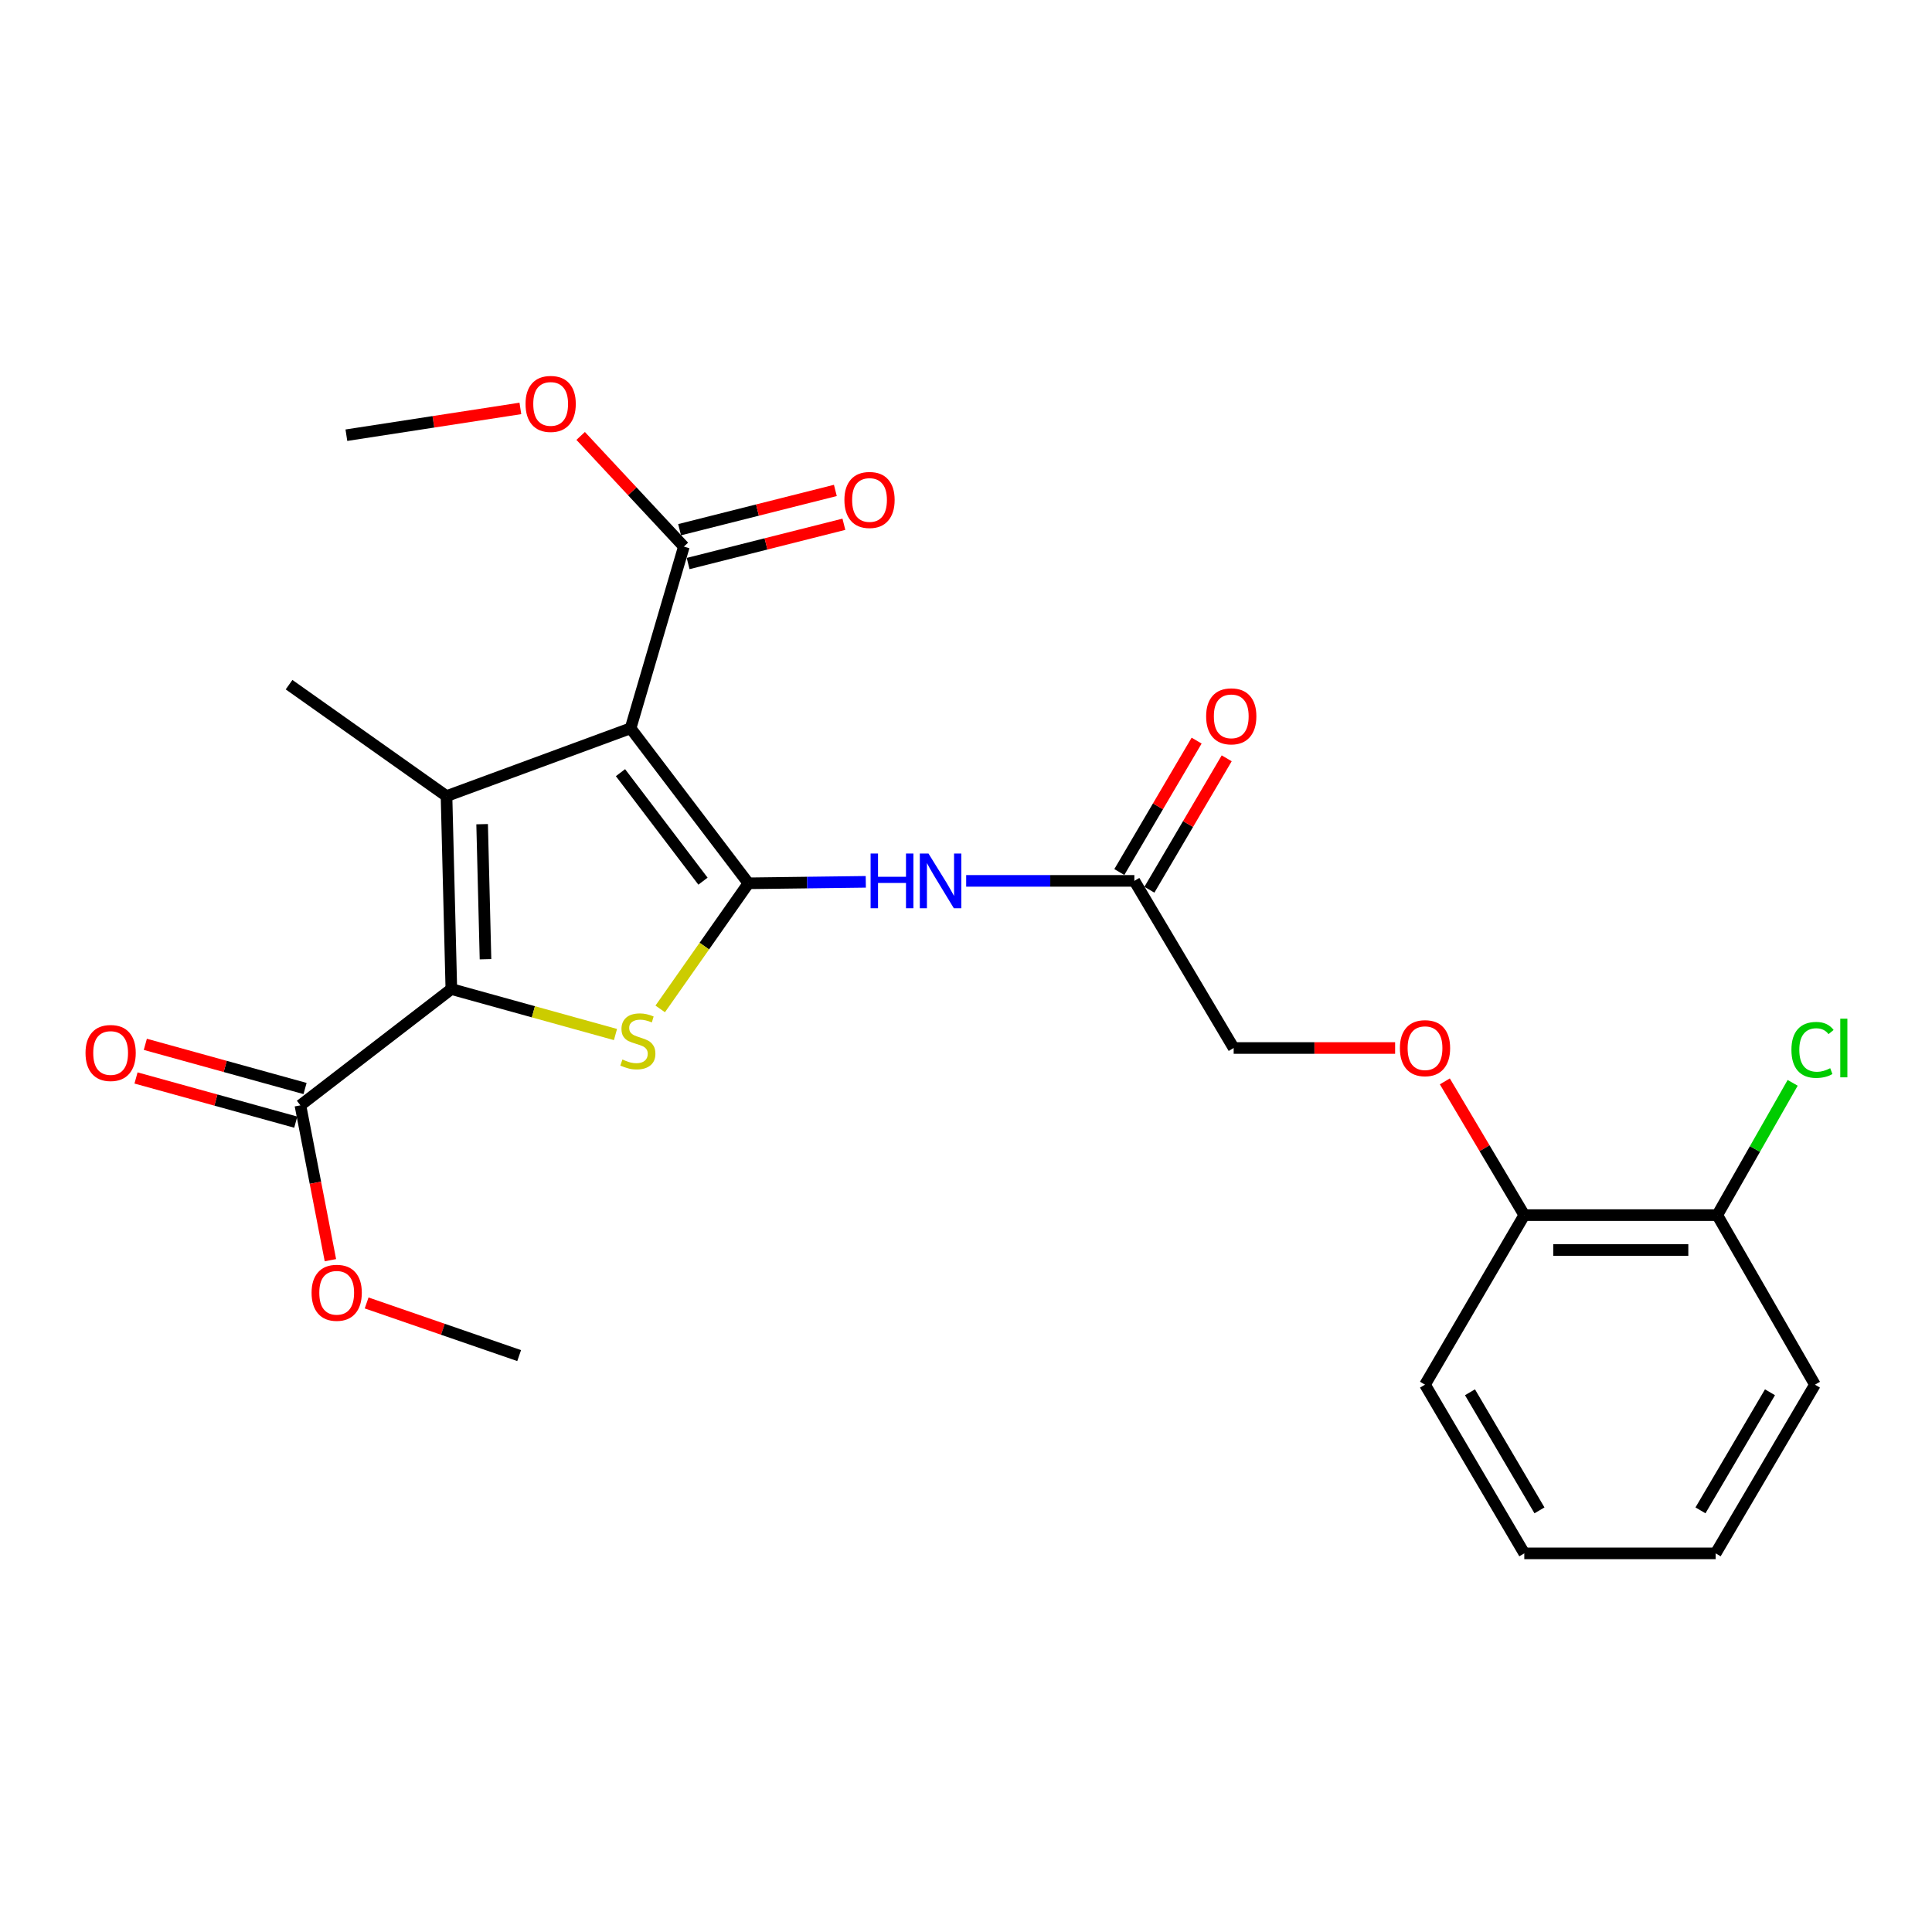 <?xml version='1.0' encoding='iso-8859-1'?>
<svg version='1.1' baseProfile='full'
              xmlns='http://www.w3.org/2000/svg'
                      xmlns:rdkit='http://www.rdkit.org/xml'
                      xmlns:xlink='http://www.w3.org/1999/xlink'
                  xml:space='preserve'
width='1000px' height='1000px' viewBox='0 0 1000 1000'>
<!-- END OF HEADER -->
<rect style='opacity:1.0;fill:#FFFFFF;stroke:none' width='1000' height='1000' x='0' y='0'> </rect>
<path class='bond-0' d='M 387.389,457.195 L 326.391,376.961' style='fill:none;fill-rule:evenodd;stroke:#000000;stroke-width:6px;stroke-linecap:butt;stroke-linejoin:miter;stroke-opacity:1' />
<path class='bond-0' d='M 363.861,456.091 L 321.163,399.927' style='fill:none;fill-rule:evenodd;stroke:#000000;stroke-width:6px;stroke-linecap:butt;stroke-linejoin:miter;stroke-opacity:1' />
<path class='bond-3' d='M 387.389,457.195 L 364.556,489.703' style='fill:none;fill-rule:evenodd;stroke:#000000;stroke-width:6px;stroke-linecap:butt;stroke-linejoin:miter;stroke-opacity:1' />
<path class='bond-3' d='M 364.556,489.703 L 341.724,522.211' style='fill:none;fill-rule:evenodd;stroke:#CCCC00;stroke-width:6px;stroke-linecap:butt;stroke-linejoin:miter;stroke-opacity:1' />
<path class='bond-4' d='M 387.389,457.195 L 417.761,456.812' style='fill:none;fill-rule:evenodd;stroke:#000000;stroke-width:6px;stroke-linecap:butt;stroke-linejoin:miter;stroke-opacity:1' />
<path class='bond-4' d='M 417.761,456.812 L 448.133,456.429' style='fill:none;fill-rule:evenodd;stroke:#0000FF;stroke-width:6px;stroke-linecap:butt;stroke-linejoin:miter;stroke-opacity:1' />
<path class='bond-1' d='M 326.391,376.961 L 231.116,412.061' style='fill:none;fill-rule:evenodd;stroke:#000000;stroke-width:6px;stroke-linecap:butt;stroke-linejoin:miter;stroke-opacity:1' />
<path class='bond-5' d='M 326.391,376.961 L 353.965,282.93' style='fill:none;fill-rule:evenodd;stroke:#000000;stroke-width:6px;stroke-linecap:butt;stroke-linejoin:miter;stroke-opacity:1' />
<path class='bond-15' d='M 231.116,412.061 L 149.618,354.384' style='fill:none;fill-rule:evenodd;stroke:#000000;stroke-width:6px;stroke-linecap:butt;stroke-linejoin:miter;stroke-opacity:1' />
<path class='bond-25' d='M 231.116,412.061 L 233.614,511.932' style='fill:none;fill-rule:evenodd;stroke:#000000;stroke-width:6px;stroke-linecap:butt;stroke-linejoin:miter;stroke-opacity:1' />
<path class='bond-25' d='M 249.547,426.59 L 251.296,496.499' style='fill:none;fill-rule:evenodd;stroke:#000000;stroke-width:6px;stroke-linecap:butt;stroke-linejoin:miter;stroke-opacity:1' />
<path class='bond-2' d='M 233.614,511.932 L 276.092,523.702' style='fill:none;fill-rule:evenodd;stroke:#000000;stroke-width:6px;stroke-linecap:butt;stroke-linejoin:miter;stroke-opacity:1' />
<path class='bond-2' d='M 276.092,523.702 L 318.57,535.473' style='fill:none;fill-rule:evenodd;stroke:#CCCC00;stroke-width:6px;stroke-linecap:butt;stroke-linejoin:miter;stroke-opacity:1' />
<path class='bond-6' d='M 233.614,511.932 L 155.488,572.117' style='fill:none;fill-rule:evenodd;stroke:#000000;stroke-width:6px;stroke-linecap:butt;stroke-linejoin:miter;stroke-opacity:1' />
<path class='bond-7' d='M 500.087,455.941 L 543.614,455.941' style='fill:none;fill-rule:evenodd;stroke:#0000FF;stroke-width:6px;stroke-linecap:butt;stroke-linejoin:miter;stroke-opacity:1' />
<path class='bond-7' d='M 543.614,455.941 L 587.142,455.941' style='fill:none;fill-rule:evenodd;stroke:#000000;stroke-width:6px;stroke-linecap:butt;stroke-linejoin:miter;stroke-opacity:1' />
<path class='bond-9' d='M 356.173,291.687 L 396.484,281.522' style='fill:none;fill-rule:evenodd;stroke:#000000;stroke-width:6px;stroke-linecap:butt;stroke-linejoin:miter;stroke-opacity:1' />
<path class='bond-9' d='M 396.484,281.522 L 436.794,271.357' style='fill:none;fill-rule:evenodd;stroke:#FF0000;stroke-width:6px;stroke-linecap:butt;stroke-linejoin:miter;stroke-opacity:1' />
<path class='bond-9' d='M 351.757,274.173 L 392.067,264.008' style='fill:none;fill-rule:evenodd;stroke:#000000;stroke-width:6px;stroke-linecap:butt;stroke-linejoin:miter;stroke-opacity:1' />
<path class='bond-9' d='M 392.067,264.008 L 432.378,253.843' style='fill:none;fill-rule:evenodd;stroke:#FF0000;stroke-width:6px;stroke-linecap:butt;stroke-linejoin:miter;stroke-opacity:1' />
<path class='bond-16' d='M 353.965,282.93 L 327.256,254.285' style='fill:none;fill-rule:evenodd;stroke:#000000;stroke-width:6px;stroke-linecap:butt;stroke-linejoin:miter;stroke-opacity:1' />
<path class='bond-16' d='M 327.256,254.285 L 300.547,225.64' style='fill:none;fill-rule:evenodd;stroke:#FF0000;stroke-width:6px;stroke-linecap:butt;stroke-linejoin:miter;stroke-opacity:1' />
<path class='bond-10' d='M 157.895,563.413 L 116.557,551.978' style='fill:none;fill-rule:evenodd;stroke:#000000;stroke-width:6px;stroke-linecap:butt;stroke-linejoin:miter;stroke-opacity:1' />
<path class='bond-10' d='M 116.557,551.978 L 75.218,540.542' style='fill:none;fill-rule:evenodd;stroke:#FF0000;stroke-width:6px;stroke-linecap:butt;stroke-linejoin:miter;stroke-opacity:1' />
<path class='bond-10' d='M 153.08,580.821 L 111.741,569.385' style='fill:none;fill-rule:evenodd;stroke:#000000;stroke-width:6px;stroke-linecap:butt;stroke-linejoin:miter;stroke-opacity:1' />
<path class='bond-10' d='M 111.741,569.385 L 70.402,557.95' style='fill:none;fill-rule:evenodd;stroke:#FF0000;stroke-width:6px;stroke-linecap:butt;stroke-linejoin:miter;stroke-opacity:1' />
<path class='bond-17' d='M 155.488,572.117 L 163.253,612.194' style='fill:none;fill-rule:evenodd;stroke:#000000;stroke-width:6px;stroke-linecap:butt;stroke-linejoin:miter;stroke-opacity:1' />
<path class='bond-17' d='M 163.253,612.194 L 171.019,652.27' style='fill:none;fill-rule:evenodd;stroke:#FF0000;stroke-width:6px;stroke-linecap:butt;stroke-linejoin:miter;stroke-opacity:1' />
<path class='bond-12' d='M 594.925,460.52 L 614.932,426.51' style='fill:none;fill-rule:evenodd;stroke:#000000;stroke-width:6px;stroke-linecap:butt;stroke-linejoin:miter;stroke-opacity:1' />
<path class='bond-12' d='M 614.932,426.51 L 634.939,392.501' style='fill:none;fill-rule:evenodd;stroke:#FF0000;stroke-width:6px;stroke-linecap:butt;stroke-linejoin:miter;stroke-opacity:1' />
<path class='bond-12' d='M 579.358,451.362 L 599.364,417.352' style='fill:none;fill-rule:evenodd;stroke:#000000;stroke-width:6px;stroke-linecap:butt;stroke-linejoin:miter;stroke-opacity:1' />
<path class='bond-12' d='M 599.364,417.352 L 619.371,383.343' style='fill:none;fill-rule:evenodd;stroke:#FF0000;stroke-width:6px;stroke-linecap:butt;stroke-linejoin:miter;stroke-opacity:1' />
<path class='bond-14' d='M 587.142,455.941 L 638.547,542.446' style='fill:none;fill-rule:evenodd;stroke:#000000;stroke-width:6px;stroke-linecap:butt;stroke-linejoin:miter;stroke-opacity:1' />
<path class='bond-8' d='M 722.109,542.446 L 680.328,542.446' style='fill:none;fill-rule:evenodd;stroke:#FF0000;stroke-width:6px;stroke-linecap:butt;stroke-linejoin:miter;stroke-opacity:1' />
<path class='bond-8' d='M 680.328,542.446 L 638.547,542.446' style='fill:none;fill-rule:evenodd;stroke:#000000;stroke-width:6px;stroke-linecap:butt;stroke-linejoin:miter;stroke-opacity:1' />
<path class='bond-11' d='M 747.848,559.721 L 768.409,594.331' style='fill:none;fill-rule:evenodd;stroke:#FF0000;stroke-width:6px;stroke-linecap:butt;stroke-linejoin:miter;stroke-opacity:1' />
<path class='bond-11' d='M 768.409,594.331 L 788.971,628.941' style='fill:none;fill-rule:evenodd;stroke:#000000;stroke-width:6px;stroke-linecap:butt;stroke-linejoin:miter;stroke-opacity:1' />
<path class='bond-13' d='M 788.971,628.941 L 888.852,628.941' style='fill:none;fill-rule:evenodd;stroke:#000000;stroke-width:6px;stroke-linecap:butt;stroke-linejoin:miter;stroke-opacity:1' />
<path class='bond-13' d='M 803.953,647.003 L 873.87,647.003' style='fill:none;fill-rule:evenodd;stroke:#000000;stroke-width:6px;stroke-linecap:butt;stroke-linejoin:miter;stroke-opacity:1' />
<path class='bond-19' d='M 788.971,628.941 L 737.585,716.701' style='fill:none;fill-rule:evenodd;stroke:#000000;stroke-width:6px;stroke-linecap:butt;stroke-linejoin:miter;stroke-opacity:1' />
<path class='bond-18' d='M 888.852,628.941 L 908.367,594.708' style='fill:none;fill-rule:evenodd;stroke:#000000;stroke-width:6px;stroke-linecap:butt;stroke-linejoin:miter;stroke-opacity:1' />
<path class='bond-18' d='M 908.367,594.708 L 927.882,560.475' style='fill:none;fill-rule:evenodd;stroke:#00CC00;stroke-width:6px;stroke-linecap:butt;stroke-linejoin:miter;stroke-opacity:1' />
<path class='bond-20' d='M 888.852,628.941 L 939.414,716.701' style='fill:none;fill-rule:evenodd;stroke:#000000;stroke-width:6px;stroke-linecap:butt;stroke-linejoin:miter;stroke-opacity:1' />
<path class='bond-21' d='M 269.345,211.4 L 224.317,218.332' style='fill:none;fill-rule:evenodd;stroke:#FF0000;stroke-width:6px;stroke-linecap:butt;stroke-linejoin:miter;stroke-opacity:1' />
<path class='bond-21' d='M 224.317,218.332 L 179.289,225.263' style='fill:none;fill-rule:evenodd;stroke:#000000;stroke-width:6px;stroke-linecap:butt;stroke-linejoin:miter;stroke-opacity:1' />
<path class='bond-22' d='M 189.769,674.406 L 229.242,688.028' style='fill:none;fill-rule:evenodd;stroke:#FF0000;stroke-width:6px;stroke-linecap:butt;stroke-linejoin:miter;stroke-opacity:1' />
<path class='bond-22' d='M 229.242,688.028 L 268.714,701.65' style='fill:none;fill-rule:evenodd;stroke:#000000;stroke-width:6px;stroke-linecap:butt;stroke-linejoin:miter;stroke-opacity:1' />
<path class='bond-24' d='M 737.585,716.701 L 788.971,804.019' style='fill:none;fill-rule:evenodd;stroke:#000000;stroke-width:6px;stroke-linecap:butt;stroke-linejoin:miter;stroke-opacity:1' />
<path class='bond-24' d='M 760.859,720.638 L 796.829,781.761' style='fill:none;fill-rule:evenodd;stroke:#000000;stroke-width:6px;stroke-linecap:butt;stroke-linejoin:miter;stroke-opacity:1' />
<path class='bond-26' d='M 939.414,716.701 L 888.019,804.019' style='fill:none;fill-rule:evenodd;stroke:#000000;stroke-width:6px;stroke-linecap:butt;stroke-linejoin:miter;stroke-opacity:1' />
<path class='bond-26' d='M 916.14,720.637 L 880.163,781.76' style='fill:none;fill-rule:evenodd;stroke:#000000;stroke-width:6px;stroke-linecap:butt;stroke-linejoin:miter;stroke-opacity:1' />
<path class='bond-23' d='M 888.019,804.019 L 788.971,804.019' style='fill:none;fill-rule:evenodd;stroke:#000000;stroke-width:6px;stroke-linecap:butt;stroke-linejoin:miter;stroke-opacity:1' />
<path  class='atom-4' d='M 322.154 548.403
Q 322.474 548.523, 323.794 549.083
Q 325.114 549.643, 326.554 550.003
Q 328.034 550.323, 329.474 550.323
Q 332.154 550.323, 333.714 549.043
Q 335.274 547.723, 335.274 545.443
Q 335.274 543.883, 334.474 542.923
Q 333.714 541.963, 332.514 541.443
Q 331.314 540.923, 329.314 540.323
Q 326.794 539.563, 325.274 538.843
Q 323.794 538.123, 322.714 536.603
Q 321.674 535.083, 321.674 532.523
Q 321.674 528.963, 324.074 526.763
Q 326.514 524.563, 331.314 524.563
Q 334.594 524.563, 338.314 526.123
L 337.394 529.203
Q 333.994 527.803, 331.434 527.803
Q 328.674 527.803, 327.154 528.963
Q 325.634 530.083, 325.674 532.043
Q 325.674 533.563, 326.434 534.483
Q 327.234 535.403, 328.354 535.923
Q 329.514 536.443, 331.434 537.043
Q 333.994 537.843, 335.514 538.643
Q 337.034 539.443, 338.114 541.083
Q 339.234 542.683, 339.234 545.443
Q 339.234 549.363, 336.594 551.483
Q 333.994 553.563, 329.634 553.563
Q 327.114 553.563, 325.194 553.003
Q 323.314 552.483, 321.074 551.563
L 322.154 548.403
' fill='#CCCC00'/>
<path  class='atom-5' d='M 450.619 441.781
L 454.459 441.781
L 454.459 453.821
L 468.939 453.821
L 468.939 441.781
L 472.779 441.781
L 472.779 470.101
L 468.939 470.101
L 468.939 457.021
L 454.459 457.021
L 454.459 470.101
L 450.619 470.101
L 450.619 441.781
' fill='#0000FF'/>
<path  class='atom-5' d='M 480.579 441.781
L 489.859 456.781
Q 490.779 458.261, 492.259 460.941
Q 493.739 463.621, 493.819 463.781
L 493.819 441.781
L 497.579 441.781
L 497.579 470.101
L 493.699 470.101
L 483.739 453.701
Q 482.579 451.781, 481.339 449.581
Q 480.139 447.381, 479.779 446.701
L 479.779 470.101
L 476.099 470.101
L 476.099 441.781
L 480.579 441.781
' fill='#0000FF'/>
<path  class='atom-9' d='M 724.585 542.526
Q 724.585 535.726, 727.945 531.926
Q 731.305 528.126, 737.585 528.126
Q 743.865 528.126, 747.225 531.926
Q 750.585 535.726, 750.585 542.526
Q 750.585 549.406, 747.185 553.326
Q 743.785 557.206, 737.585 557.206
Q 731.345 557.206, 727.945 553.326
Q 724.585 549.446, 724.585 542.526
M 737.585 554.006
Q 741.905 554.006, 744.225 551.126
Q 746.585 548.206, 746.585 542.526
Q 746.585 536.966, 744.225 534.166
Q 741.905 531.326, 737.585 531.326
Q 733.265 531.326, 730.905 534.126
Q 728.585 536.926, 728.585 542.526
Q 728.585 548.246, 730.905 551.126
Q 733.265 554.006, 737.585 554.006
' fill='#FF0000'/>
<path  class='atom-10' d='M 437.063 258.777
Q 437.063 251.977, 440.423 248.177
Q 443.783 244.377, 450.063 244.377
Q 456.343 244.377, 459.703 248.177
Q 463.063 251.977, 463.063 258.777
Q 463.063 265.657, 459.663 269.577
Q 456.263 273.457, 450.063 273.457
Q 443.823 273.457, 440.423 269.577
Q 437.063 265.697, 437.063 258.777
M 450.063 270.257
Q 454.383 270.257, 456.703 267.377
Q 459.063 264.457, 459.063 258.777
Q 459.063 253.217, 456.703 250.417
Q 454.383 247.577, 450.063 247.577
Q 445.743 247.577, 443.383 250.377
Q 441.063 253.177, 441.063 258.777
Q 441.063 264.497, 443.383 267.377
Q 445.743 270.257, 450.063 270.257
' fill='#FF0000'/>
<path  class='atom-11' d='M 44.262 545.025
Q 44.262 538.225, 47.622 534.425
Q 50.982 530.625, 57.262 530.625
Q 63.542 530.625, 66.902 534.425
Q 70.262 538.225, 70.262 545.025
Q 70.262 551.905, 66.862 555.825
Q 63.462 559.705, 57.262 559.705
Q 51.022 559.705, 47.622 555.825
Q 44.262 551.945, 44.262 545.025
M 57.262 556.505
Q 61.582 556.505, 63.902 553.625
Q 66.262 550.705, 66.262 545.025
Q 66.262 539.465, 63.902 536.665
Q 61.582 533.825, 57.262 533.825
Q 52.942 533.825, 50.582 536.625
Q 48.262 539.425, 48.262 545.025
Q 48.262 550.745, 50.582 553.625
Q 52.942 556.505, 57.262 556.505
' fill='#FF0000'/>
<path  class='atom-13' d='M 624.293 370.77
Q 624.293 363.97, 627.653 360.17
Q 631.013 356.37, 637.293 356.37
Q 643.573 356.37, 646.933 360.17
Q 650.293 363.97, 650.293 370.77
Q 650.293 377.65, 646.893 381.57
Q 643.493 385.45, 637.293 385.45
Q 631.053 385.45, 627.653 381.57
Q 624.293 377.69, 624.293 370.77
M 637.293 382.25
Q 641.613 382.25, 643.933 379.37
Q 646.293 376.45, 646.293 370.77
Q 646.293 365.21, 643.933 362.41
Q 641.613 359.57, 637.293 359.57
Q 632.973 359.57, 630.613 362.37
Q 628.293 365.17, 628.293 370.77
Q 628.293 376.49, 630.613 379.37
Q 632.973 382.25, 637.293 382.25
' fill='#FF0000'/>
<path  class='atom-17' d='M 272.02 209.067
Q 272.02 202.267, 275.38 198.467
Q 278.74 194.667, 285.02 194.667
Q 291.3 194.667, 294.66 198.467
Q 298.02 202.267, 298.02 209.067
Q 298.02 215.947, 294.62 219.867
Q 291.22 223.747, 285.02 223.747
Q 278.78 223.747, 275.38 219.867
Q 272.02 215.987, 272.02 209.067
M 285.02 220.547
Q 289.34 220.547, 291.66 217.667
Q 294.02 214.747, 294.02 209.067
Q 294.02 203.507, 291.66 200.707
Q 289.34 197.867, 285.02 197.867
Q 280.7 197.867, 278.34 200.667
Q 276.02 203.467, 276.02 209.067
Q 276.02 214.787, 278.34 217.667
Q 280.7 220.547, 285.02 220.547
' fill='#FF0000'/>
<path  class='atom-18' d='M 161.272 669.138
Q 161.272 662.338, 164.632 658.538
Q 167.992 654.738, 174.272 654.738
Q 180.552 654.738, 183.912 658.538
Q 187.272 662.338, 187.272 669.138
Q 187.272 676.018, 183.872 679.938
Q 180.472 683.818, 174.272 683.818
Q 168.032 683.818, 164.632 679.938
Q 161.272 676.058, 161.272 669.138
M 174.272 680.618
Q 178.592 680.618, 180.912 677.738
Q 183.272 674.818, 183.272 669.138
Q 183.272 663.578, 180.912 660.778
Q 178.592 657.938, 174.272 657.938
Q 169.952 657.938, 167.592 660.738
Q 165.272 663.538, 165.272 669.138
Q 165.272 674.858, 167.592 677.738
Q 169.952 680.618, 174.272 680.618
' fill='#FF0000'/>
<path  class='atom-19' d='M 927.24 543.426
Q 927.24 536.386, 930.52 532.706
Q 933.84 528.986, 940.12 528.986
Q 945.96 528.986, 949.08 533.106
L 946.44 535.266
Q 944.16 532.266, 940.12 532.266
Q 935.84 532.266, 933.56 535.146
Q 931.32 537.986, 931.32 543.426
Q 931.32 549.026, 933.64 551.906
Q 936 554.786, 940.56 554.786
Q 943.68 554.786, 947.32 552.906
L 948.44 555.906
Q 946.96 556.866, 944.72 557.426
Q 942.48 557.986, 940 557.986
Q 933.84 557.986, 930.52 554.226
Q 927.24 550.466, 927.24 543.426
' fill='#00CC00'/>
<path  class='atom-19' d='M 952.52 527.266
L 956.2 527.266
L 956.2 557.626
L 952.52 557.626
L 952.52 527.266
' fill='#00CC00'/>
</svg>

